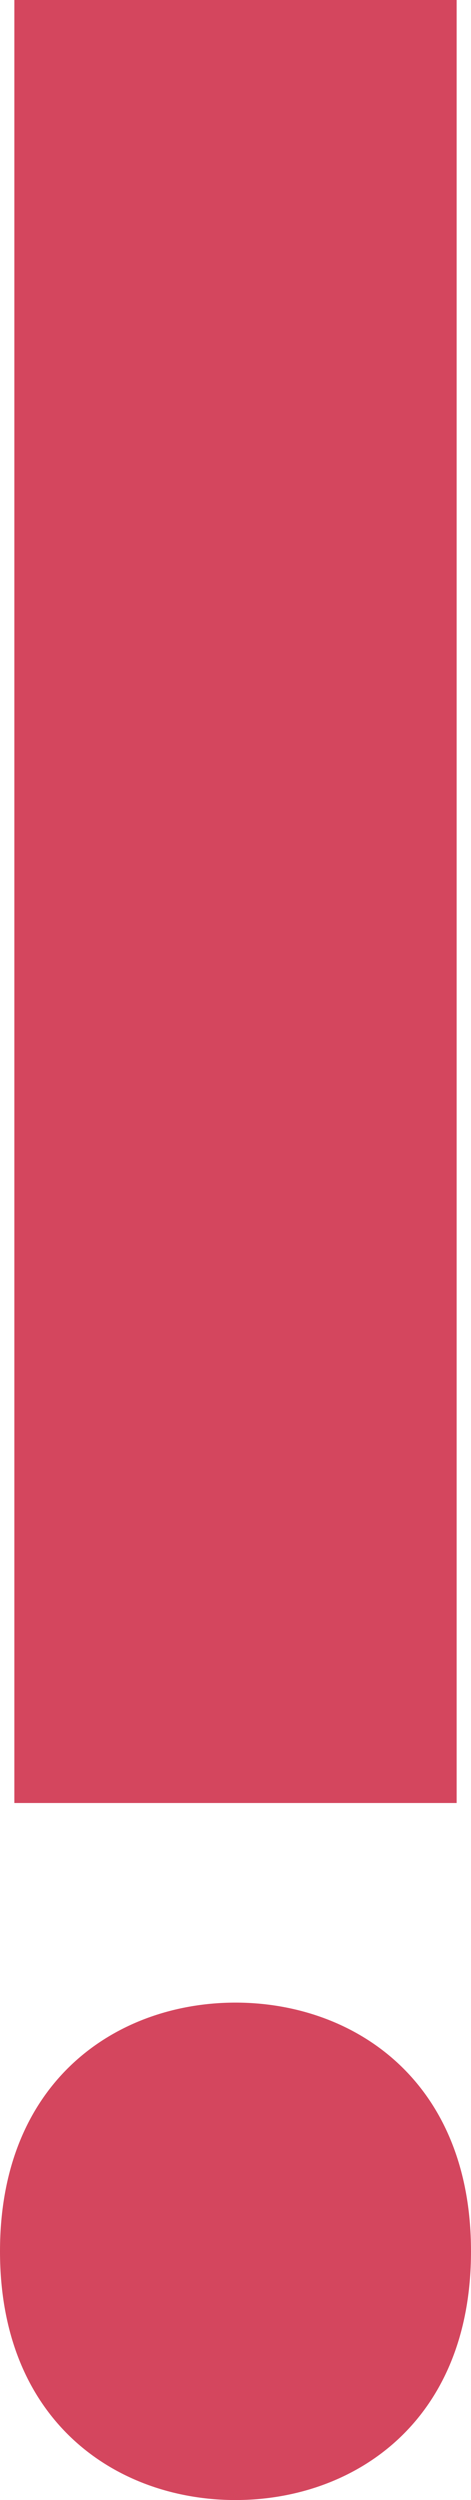 <?xml version="1.0" encoding="UTF-8"?> <svg xmlns="http://www.w3.org/2000/svg" width="39" height="207" viewBox="0 0 39 207" fill="none"> <path d="M1.189 149.287H37.811V0H1.189V149.287ZM0 186.407C0 200.591 9.75 207 19.5 207C29.25 207 39 200.591 39 186.407C39 172.223 29.25 165.813 19.5 165.813C9.75 165.813 0 172.223 0 186.407Z" fill="#D4465E"></path> </svg> 